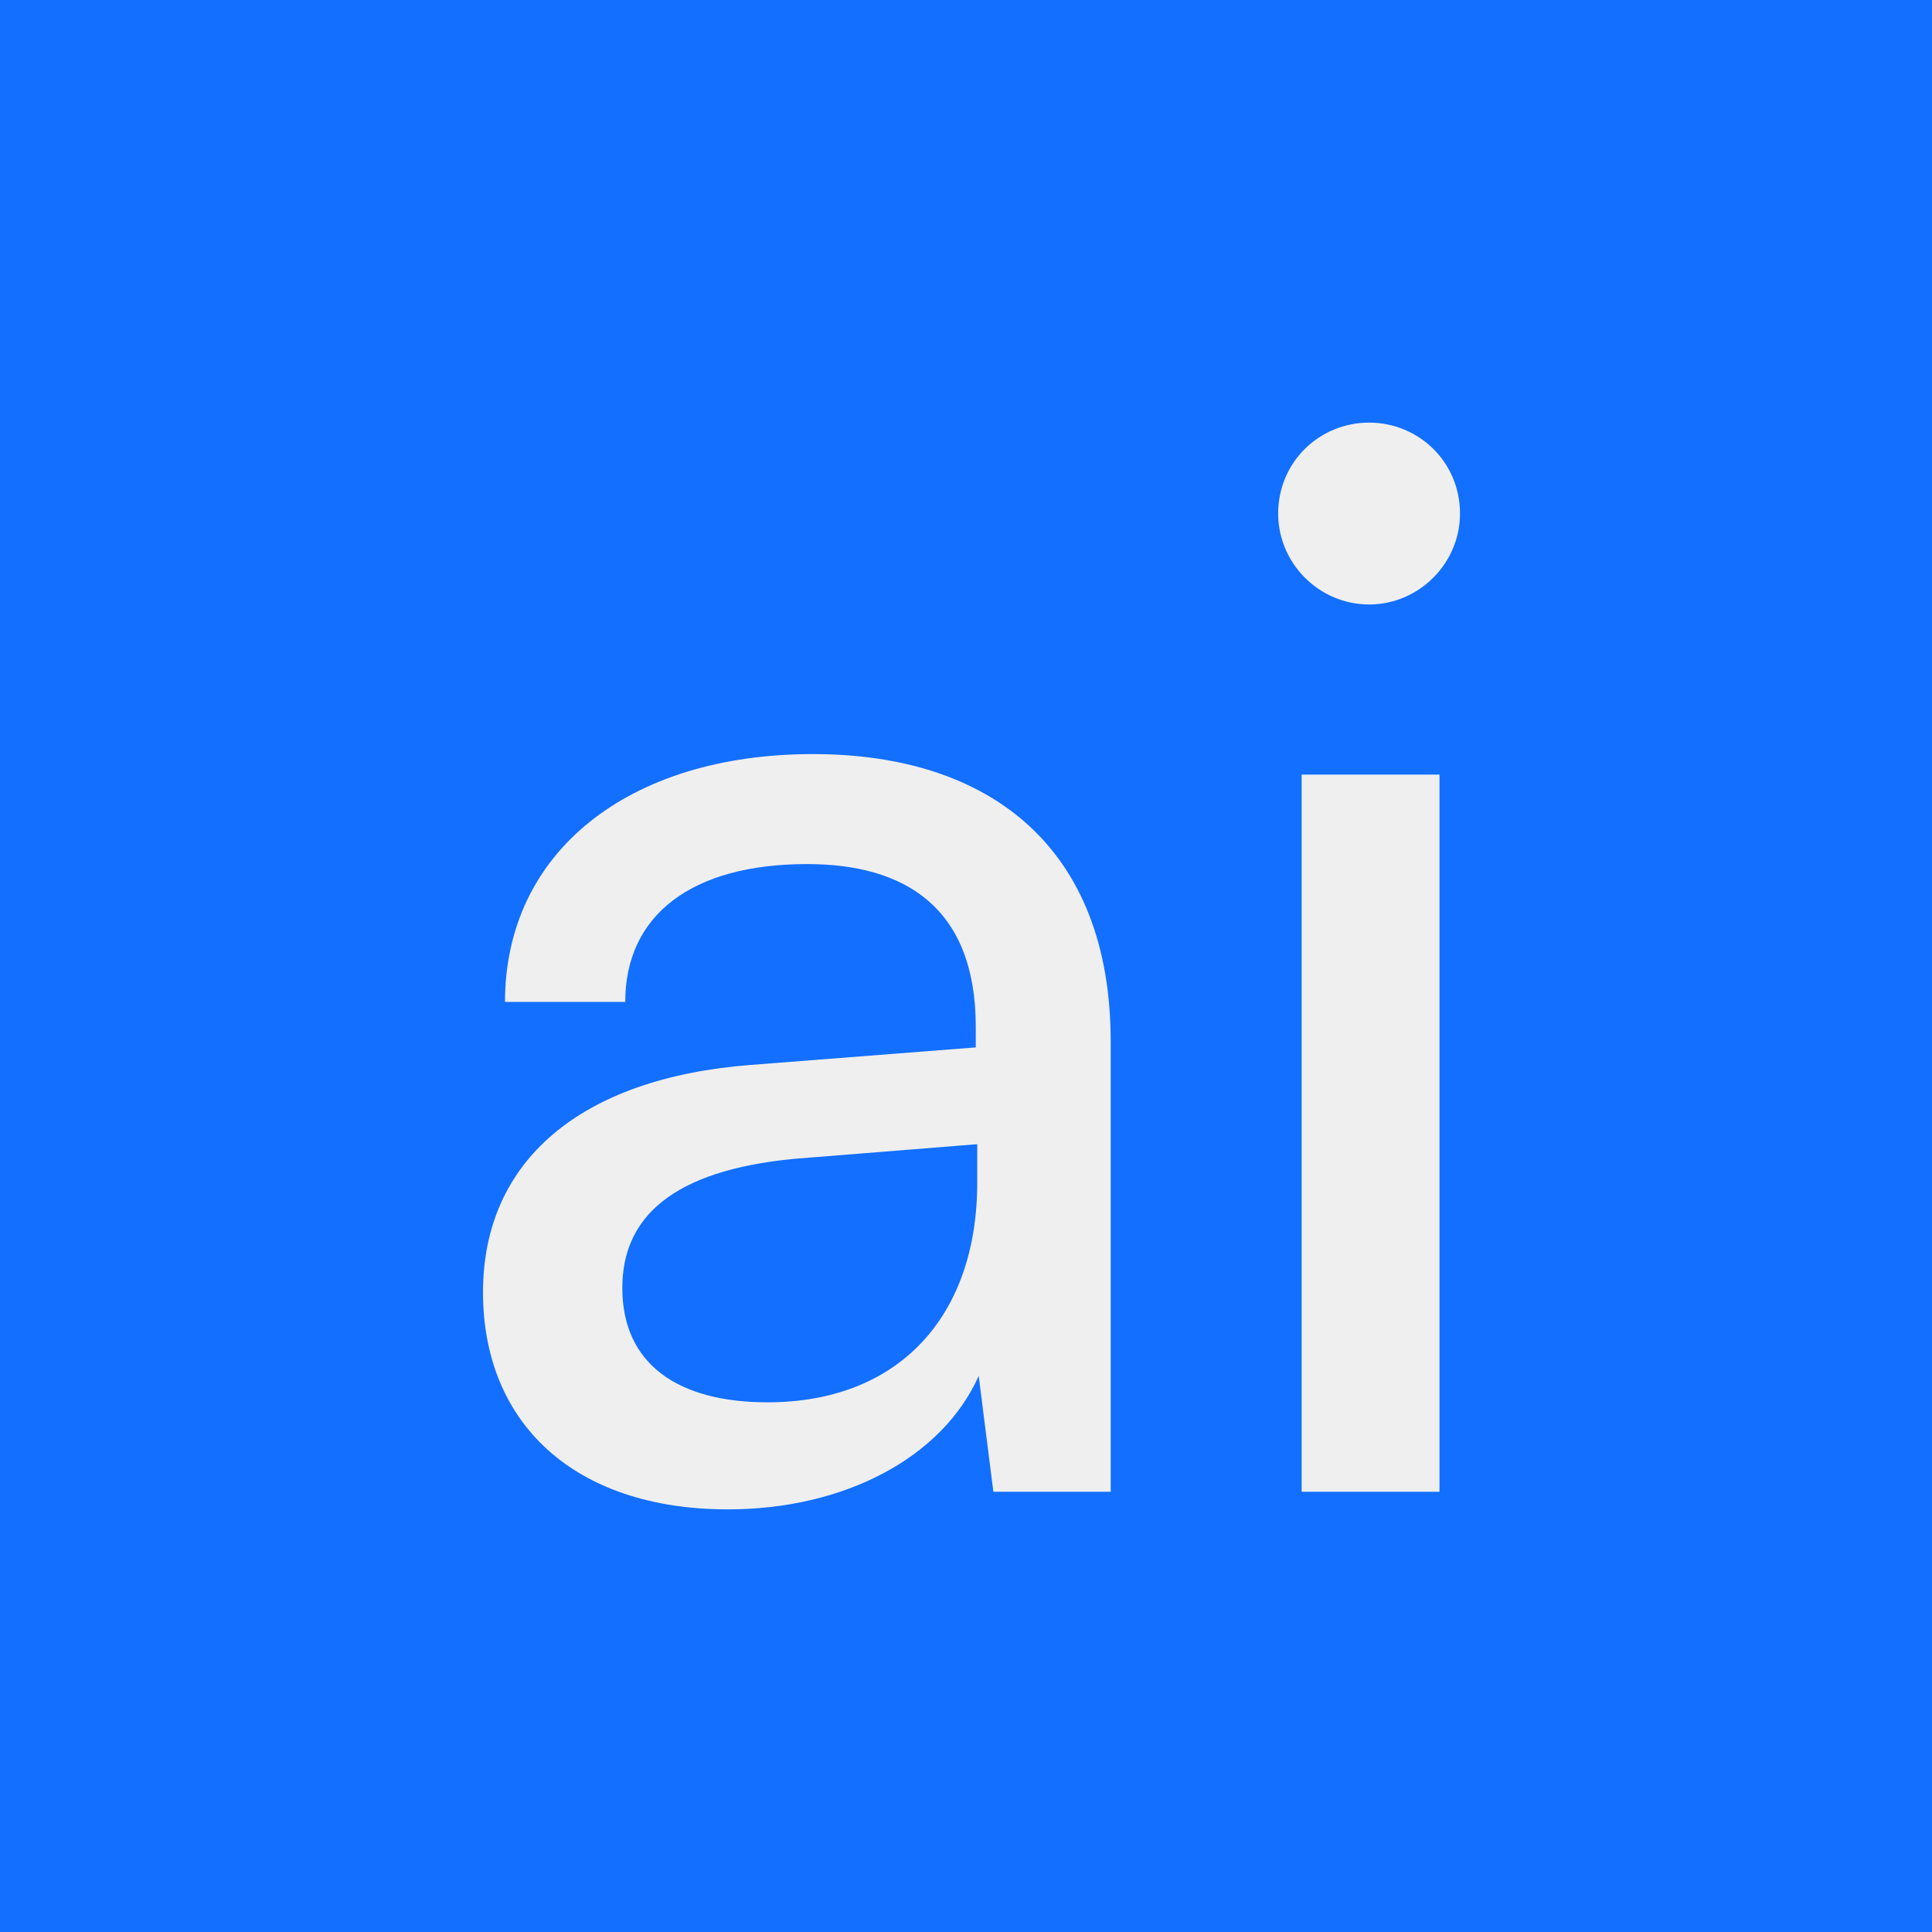 <svg width="512" height="512" viewBox="0 0 512 512" fill="none" xmlns="http://www.w3.org/2000/svg">
<rect x="0" y="0" width="512" height="512" fill="#333333" stroke="none"/>
<g clip-path="url(#clip0_5_17522)">
<rect width="512" height="512" fill="#126FFF"/>
<path d="M192.906 400C152.096 400 127.999 377.069 127.999 342.478C127.999 307.498 154.039 285.733 198.736 282.235L258.59 277.571V272.13C258.59 240.259 239.546 228.988 213.894 228.988C183.189 228.988 165.699 242.591 165.699 265.522H133.829C133.829 225.879 166.477 199.838 215.448 199.838C262.477 199.838 294.347 224.713 294.347 276.016V395.336H263.254L259.367 364.632C249.651 386.397 223.61 400 192.906 400ZM203.4 371.628C237.991 371.628 258.979 349.085 258.979 313.328V303.223L210.396 307.109C178.137 310.219 164.922 322.656 164.922 341.312C164.922 361.522 179.691 371.628 203.4 371.628Z" fill="#EFEFEF"/>
<path d="M362.822 160.194C349.607 160.194 338.725 149.312 338.725 136.097C338.725 122.494 349.607 112 362.822 112C376.036 112 386.919 122.494 386.919 136.097C386.919 149.312 376.036 160.194 362.822 160.194ZM344.943 395.336V205.279H381.478V395.336H344.943Z" fill="#EFEFEF"/>
</g>
<defs>
<clipPath id="clip0_5_17522">
<rect width="512" height="512" fill="white"/>
</clipPath>
</defs>
</svg>

